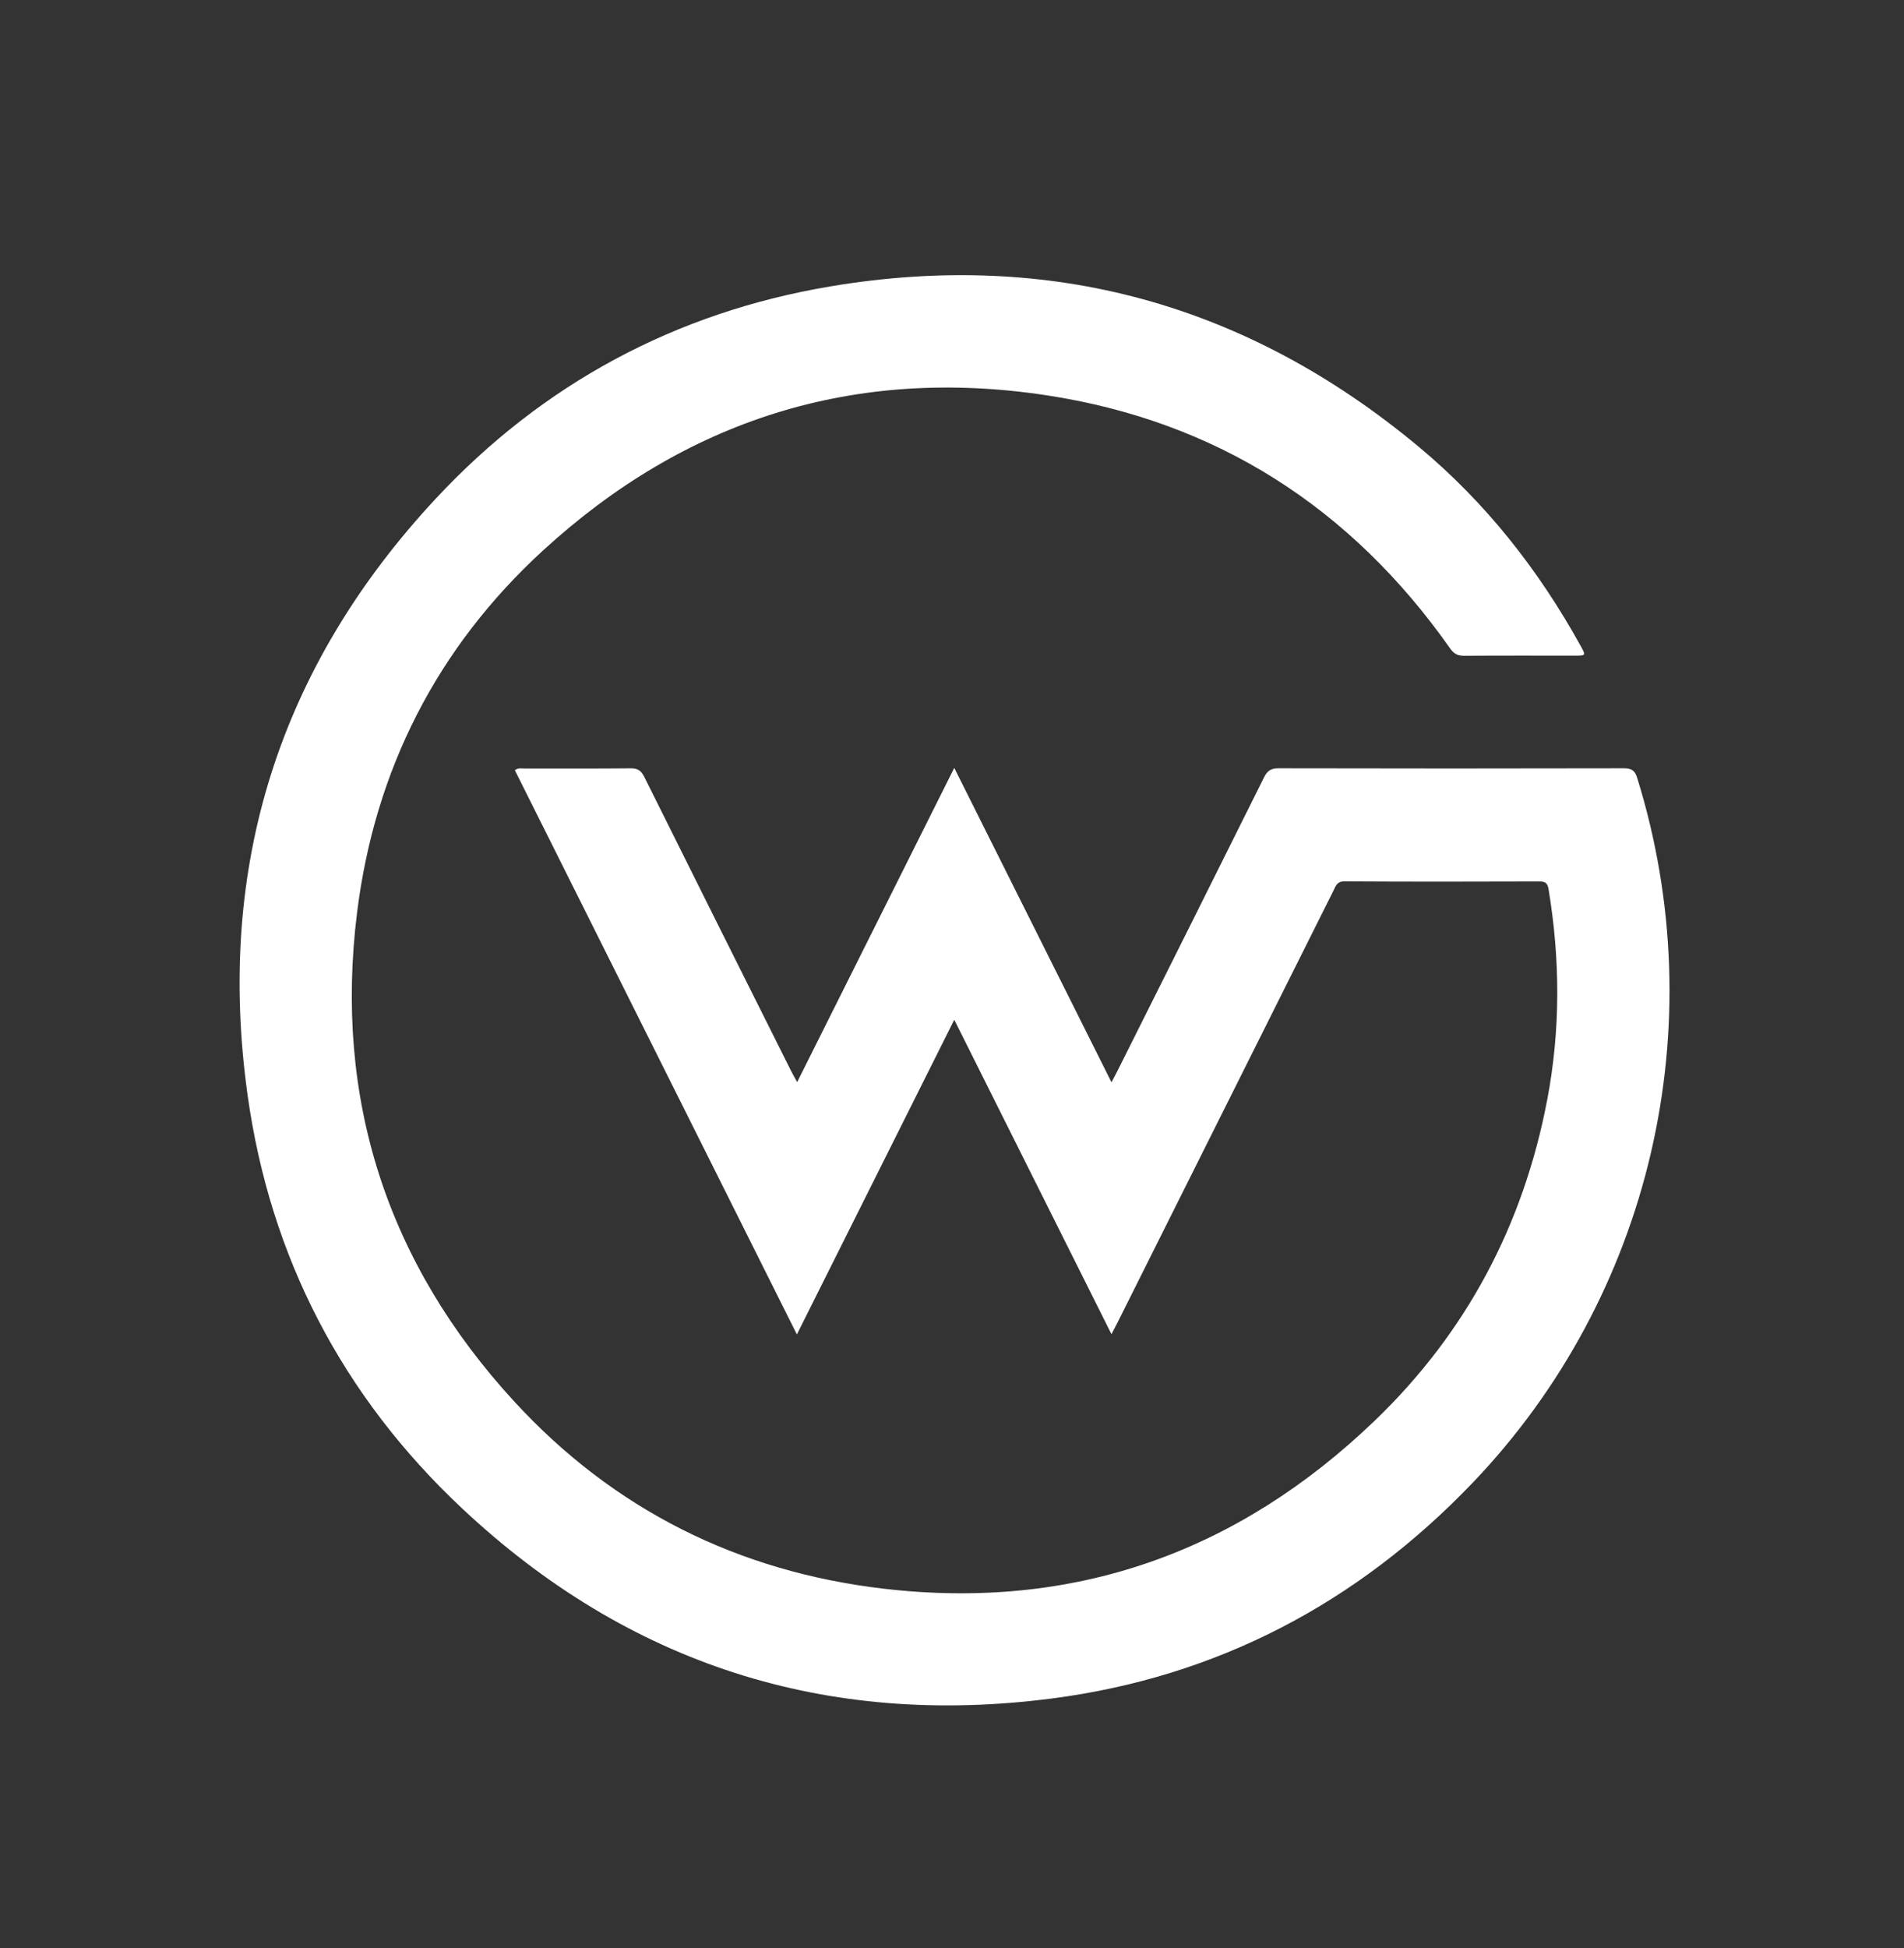 <?xml version="1.0" encoding="utf-8"?>
<!-- Generator: Adobe Illustrator 24.2.0, SVG Export Plug-In . SVG Version: 6.00 Build 0)  -->
<svg version="1.1" id="Layer_1" xmlns="http://www.w3.org/2000/svg" xmlns:xlink="http://www.w3.org/1999/xlink" x="0px" y="0px"
	 viewBox="0 0 433.97 443.92" style="enable-background:new 0 0 433.97 443.92;" xml:space="preserve">
<rect x="0" y="0" width="433.97" height="443.92" fill="#333333" stroke="none"/>
<style type="text/css">
	.st1{fill:#FFFFFF;}
</style>
<g>
	<path class="st1" d="M253.33,304c-12-24-23.78-47.55-35.83-71.64c-12.04,24.06-23.85,47.68-35.87,71.7
		c-21.57-43.13-42.9-85.81-64.28-128.56c0.79-0.61,1.57-0.38,2.28-0.38c8.03-0.02,16.07,0.03,24.1-0.05
		c1.61-0.02,2.4,0.51,3.12,1.95c11.12,22.37,22.31,44.71,33.49,67.06c0.36,0.72,0.77,1.42,1.35,2.49
		c11.97-23.93,23.77-47.53,35.81-71.6c12.01,24.02,23.81,47.6,35.84,71.64c0.58-1.11,0.99-1.86,1.37-2.62
		c11.15-22.28,22.3-44.54,33.39-66.85c0.75-1.5,1.55-2.08,3.27-2.08c26.24,0.06,52.48,0.06,78.73,0c1.73,0,2.52,0.46,3.05,2.16
		c17.56,56.48,3.26,118.09-37.54,160.69c-26.25,27.41-58.27,44.23-95.85,49.1c-51.4,6.67-96.61-7.8-134.47-43.34
		c-27.23-25.55-43.72-57.23-48.87-94.22c-7.23-51.93,7.19-97.52,42.95-135.88c24.38-26.15,54.65-42.39,89.87-48.31
		c50.15-8.43,95.04,3.99,134.15,36.56c15.2,12.66,27.28,27.99,36.85,45.3c1.24,2.25,1.23,2.27-1.26,2.27
		c-8.42,0-16.83-0.03-25.25,0.03c-1.46,0.01-2.33-0.42-3.19-1.64c-22.62-32.15-53.35-51.86-92.14-57.73
		c-43.63-6.6-82.12,5.58-114.62,35.37c-24.18,22.16-38.34,50.01-42.39,82.48c-5.3,42.52,6.85,79.94,35.84,111.46
		c22.66,24.64,51.09,38.8,84.3,42.65c43.26,5.02,80.59-8.3,111.85-38.34c20.88-20.07,33.87-44.64,39.28-73.13
		c3.03-15.94,2.95-31.91,0.3-47.9c-0.21-1.28-0.62-1.8-2.01-1.79c-14.84,0.05-29.68,0.07-44.53-0.02c-1.73-0.01-1.99,1.11-2.5,2.13
		c-16.41,32.8-32.81,65.6-49.21,98.4C254.33,302.12,253.93,302.85,253.33,304z"/>
</g>
</svg>
